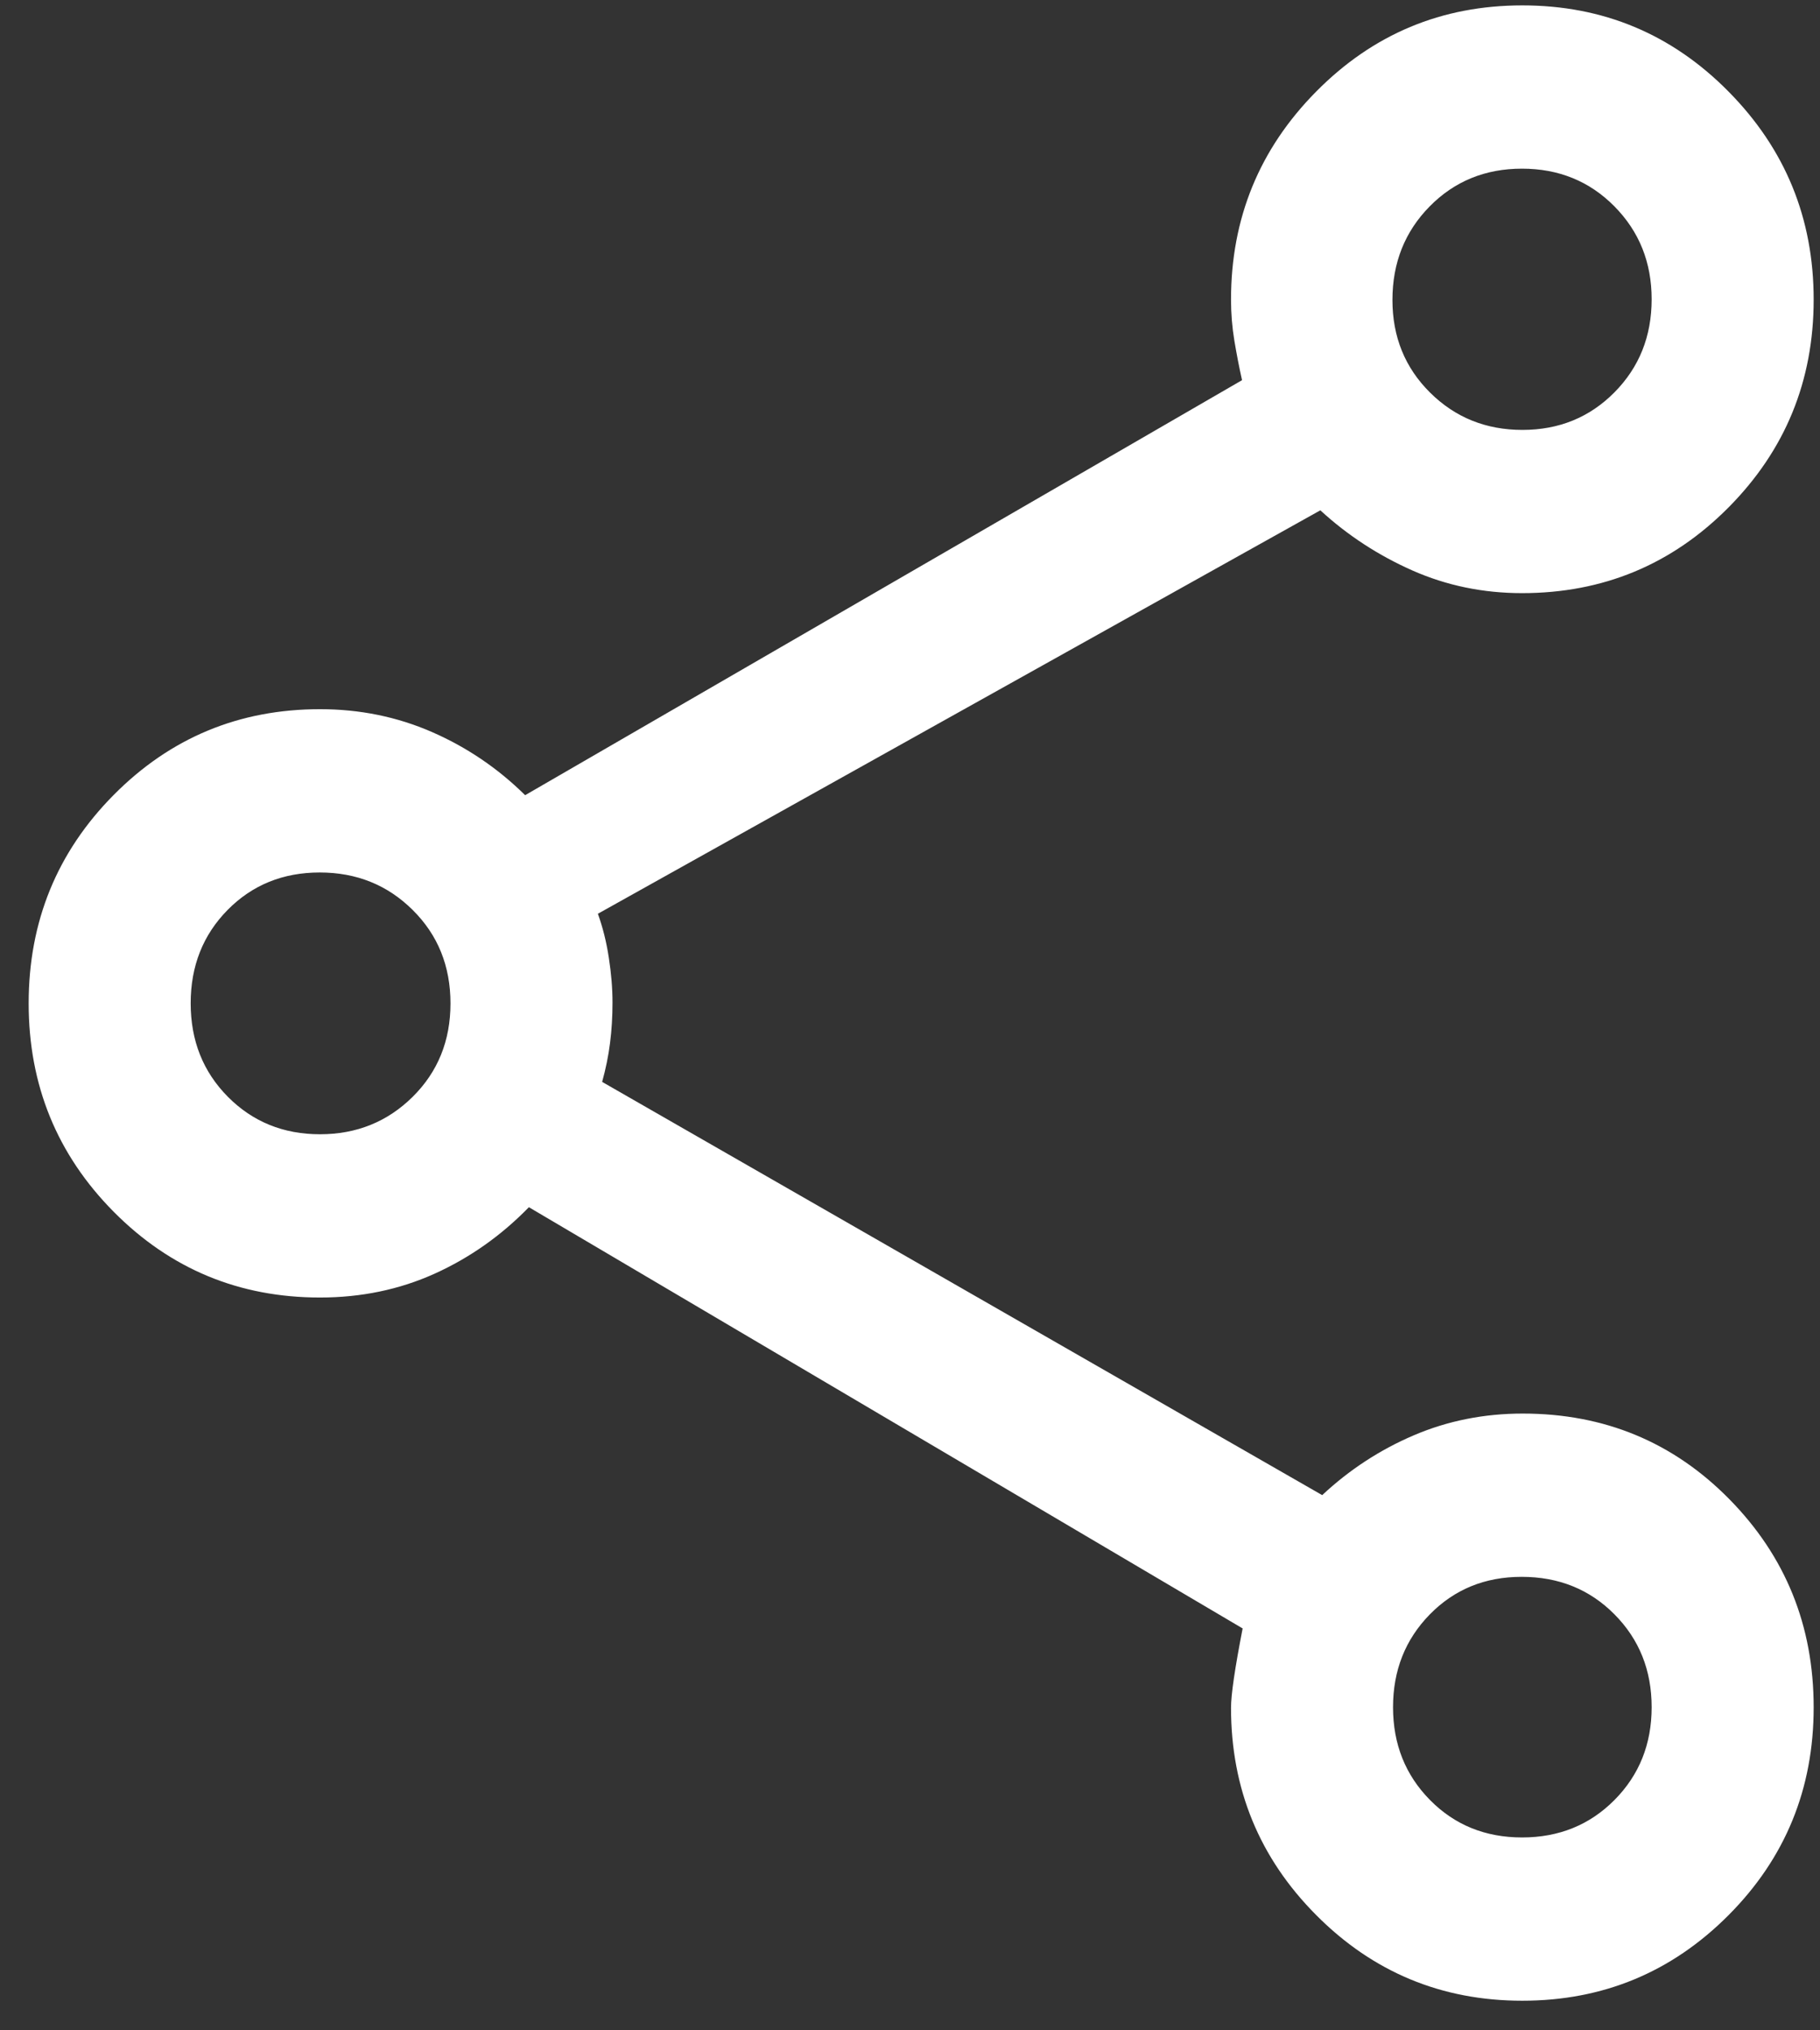 <svg width="52" height="58" viewBox="0 0 52 58" fill="none" xmlns="http://www.w3.org/2000/svg">
<rect x="0" y="0" width="52" height="58" fill="#333333" stroke="none"/>
<path d="M43.494 57.154C41.19 57.154 39.227 56.339 37.605 54.707C35.983 53.076 35.172 51.102 35.172 48.785C35.172 48.41 35.283 47.655 35.504 46.519L15.111 34.486C14.321 35.297 13.424 35.93 12.418 36.385C11.412 36.839 10.32 37.066 9.143 37.066C6.831 37.066 4.866 36.249 3.247 34.615C1.629 32.981 0.819 30.997 0.819 28.663C0.819 26.328 1.629 24.344 3.247 22.71C4.866 21.076 6.831 20.259 9.143 20.259C10.28 20.259 11.346 20.477 12.343 20.912C13.339 21.347 14.226 21.948 15.004 22.716L35.487 10.86C35.405 10.497 35.333 10.122 35.268 9.735C35.204 9.349 35.172 8.956 35.172 8.558C35.172 6.236 35.983 4.255 37.606 2.615C39.228 0.974 41.191 0.154 43.496 0.154C45.801 0.154 47.765 0.974 49.386 2.615C51.008 4.255 51.819 6.237 51.819 8.559C51.819 10.881 51.009 12.859 49.389 14.493C47.769 16.127 45.802 16.944 43.487 16.944C42.375 16.944 41.33 16.728 40.353 16.296C39.377 15.863 38.5 15.291 37.724 14.578L17.082 26.103C17.221 26.487 17.326 26.905 17.395 27.359C17.465 27.812 17.5 28.239 17.5 28.64C17.5 29.041 17.477 29.425 17.43 29.793C17.384 30.16 17.308 30.531 17.204 30.906L37.777 42.711C38.553 41.986 39.425 41.416 40.394 41.002C41.362 40.588 42.4 40.381 43.507 40.381C45.839 40.381 47.807 41.197 49.411 42.828C51.017 44.46 51.819 46.442 51.819 48.773C51.819 51.104 51.008 53.083 49.386 54.711C47.763 56.34 45.8 57.154 43.494 57.154ZM43.488 52.49C44.539 52.49 45.419 52.134 46.127 51.421C46.836 50.707 47.19 49.823 47.19 48.769C47.19 47.714 46.836 46.83 46.127 46.116C45.419 45.402 44.535 45.045 43.476 45.045C42.427 45.045 41.553 45.403 40.852 46.118C40.151 46.834 39.801 47.718 39.801 48.77C39.801 49.822 40.152 50.705 40.856 51.419C41.559 52.133 42.437 52.49 43.488 52.49ZM9.142 32.402C10.188 32.402 11.071 32.045 11.791 31.332C12.511 30.619 12.871 29.73 12.871 28.664C12.871 27.598 12.511 26.708 11.79 25.994C11.07 25.28 10.185 24.924 9.135 24.924C8.085 24.924 7.208 25.28 6.504 25.993C5.8 26.707 5.448 27.596 5.448 28.661C5.448 29.727 5.802 30.617 6.51 31.331C7.218 32.045 8.096 32.402 9.142 32.402ZM43.498 12.281C44.542 12.281 45.419 11.923 46.127 11.208C46.836 10.492 47.19 9.606 47.19 8.549C47.19 7.496 46.835 6.612 46.125 5.894C45.415 5.177 44.535 4.818 43.485 4.818C42.435 4.818 41.556 5.178 40.848 5.896C40.139 6.616 39.784 7.506 39.784 8.569C39.784 9.622 40.142 10.503 40.858 11.214C41.574 11.925 42.454 12.281 43.498 12.281Z" fill="white"/>
</svg>
